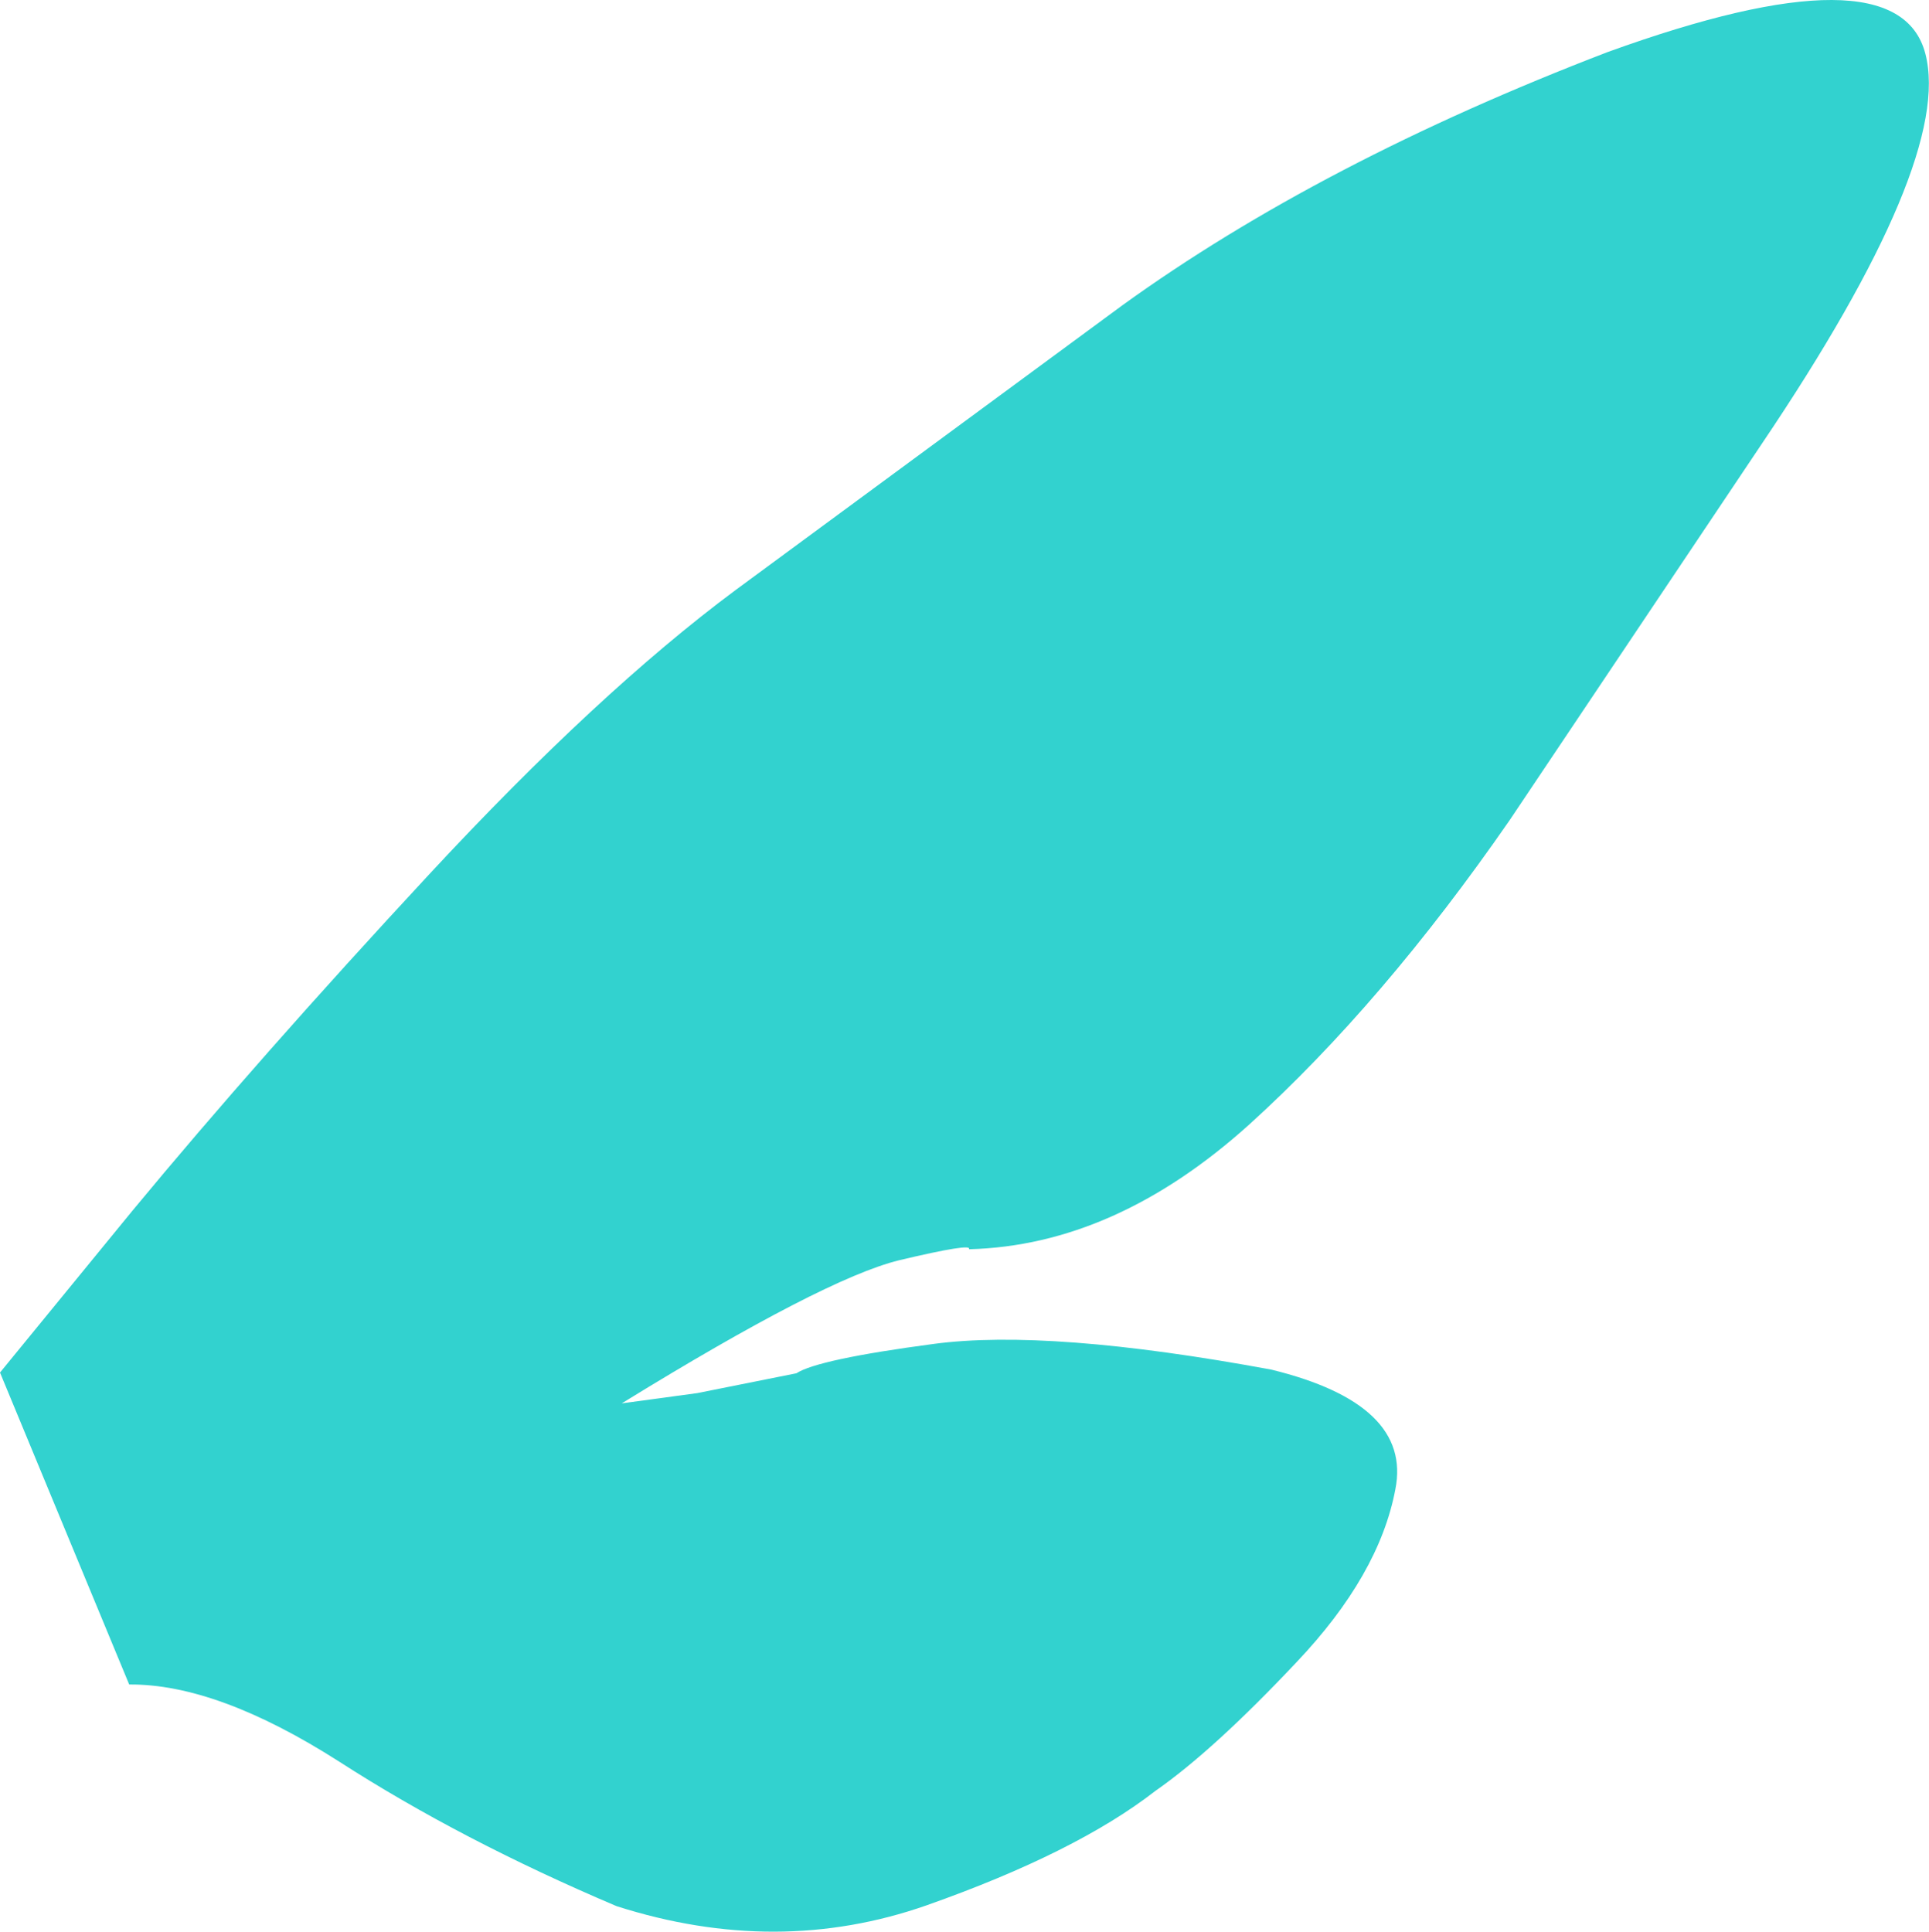 <?xml version="1.0" encoding="UTF-8" standalone="no"?>
<svg xmlns:xlink="http://www.w3.org/1999/xlink" height="131.6px" width="131.4px" xmlns="http://www.w3.org/2000/svg">
  <g transform="matrix(1.0, 0.0, 0.0, 1.0, 0.0, 0.0)">
    <path d="M85.1 76.6 Q75.95 84.85 66.0 85.1 66.3 84.65 61.25 85.85 56.15 87.1 42.35 95.6 L47.5 94.9 54.25 93.55 Q55.7 92.6 63.6 91.55 71.45 90.5 86.6 93.3 96.2 95.65 95.05 101.45 93.95 107.3 88.3 113.25 82.65 119.25 78.7 122.0 73.3 126.2 63.1 129.8 52.95 133.35 42.0 129.85 31.4 125.35 23.1 120.0 14.8 114.7 8.8 114.75 L0.0 93.5 9.0 82.5 Q17.6 72.1 29.2 59.6 40.75 47.15 50.1 40.2 L76.45 20.8 Q89.95 11.05 109.5 3.55 129.25 -3.6 131.15 3.65 133.05 10.9 120.0 30.25 L102.85 55.85 Q94.2 68.35 85.1 76.6" fill="#32d2cf" fill-rule="evenodd" stroke="none"/>
  </g>
</svg>
